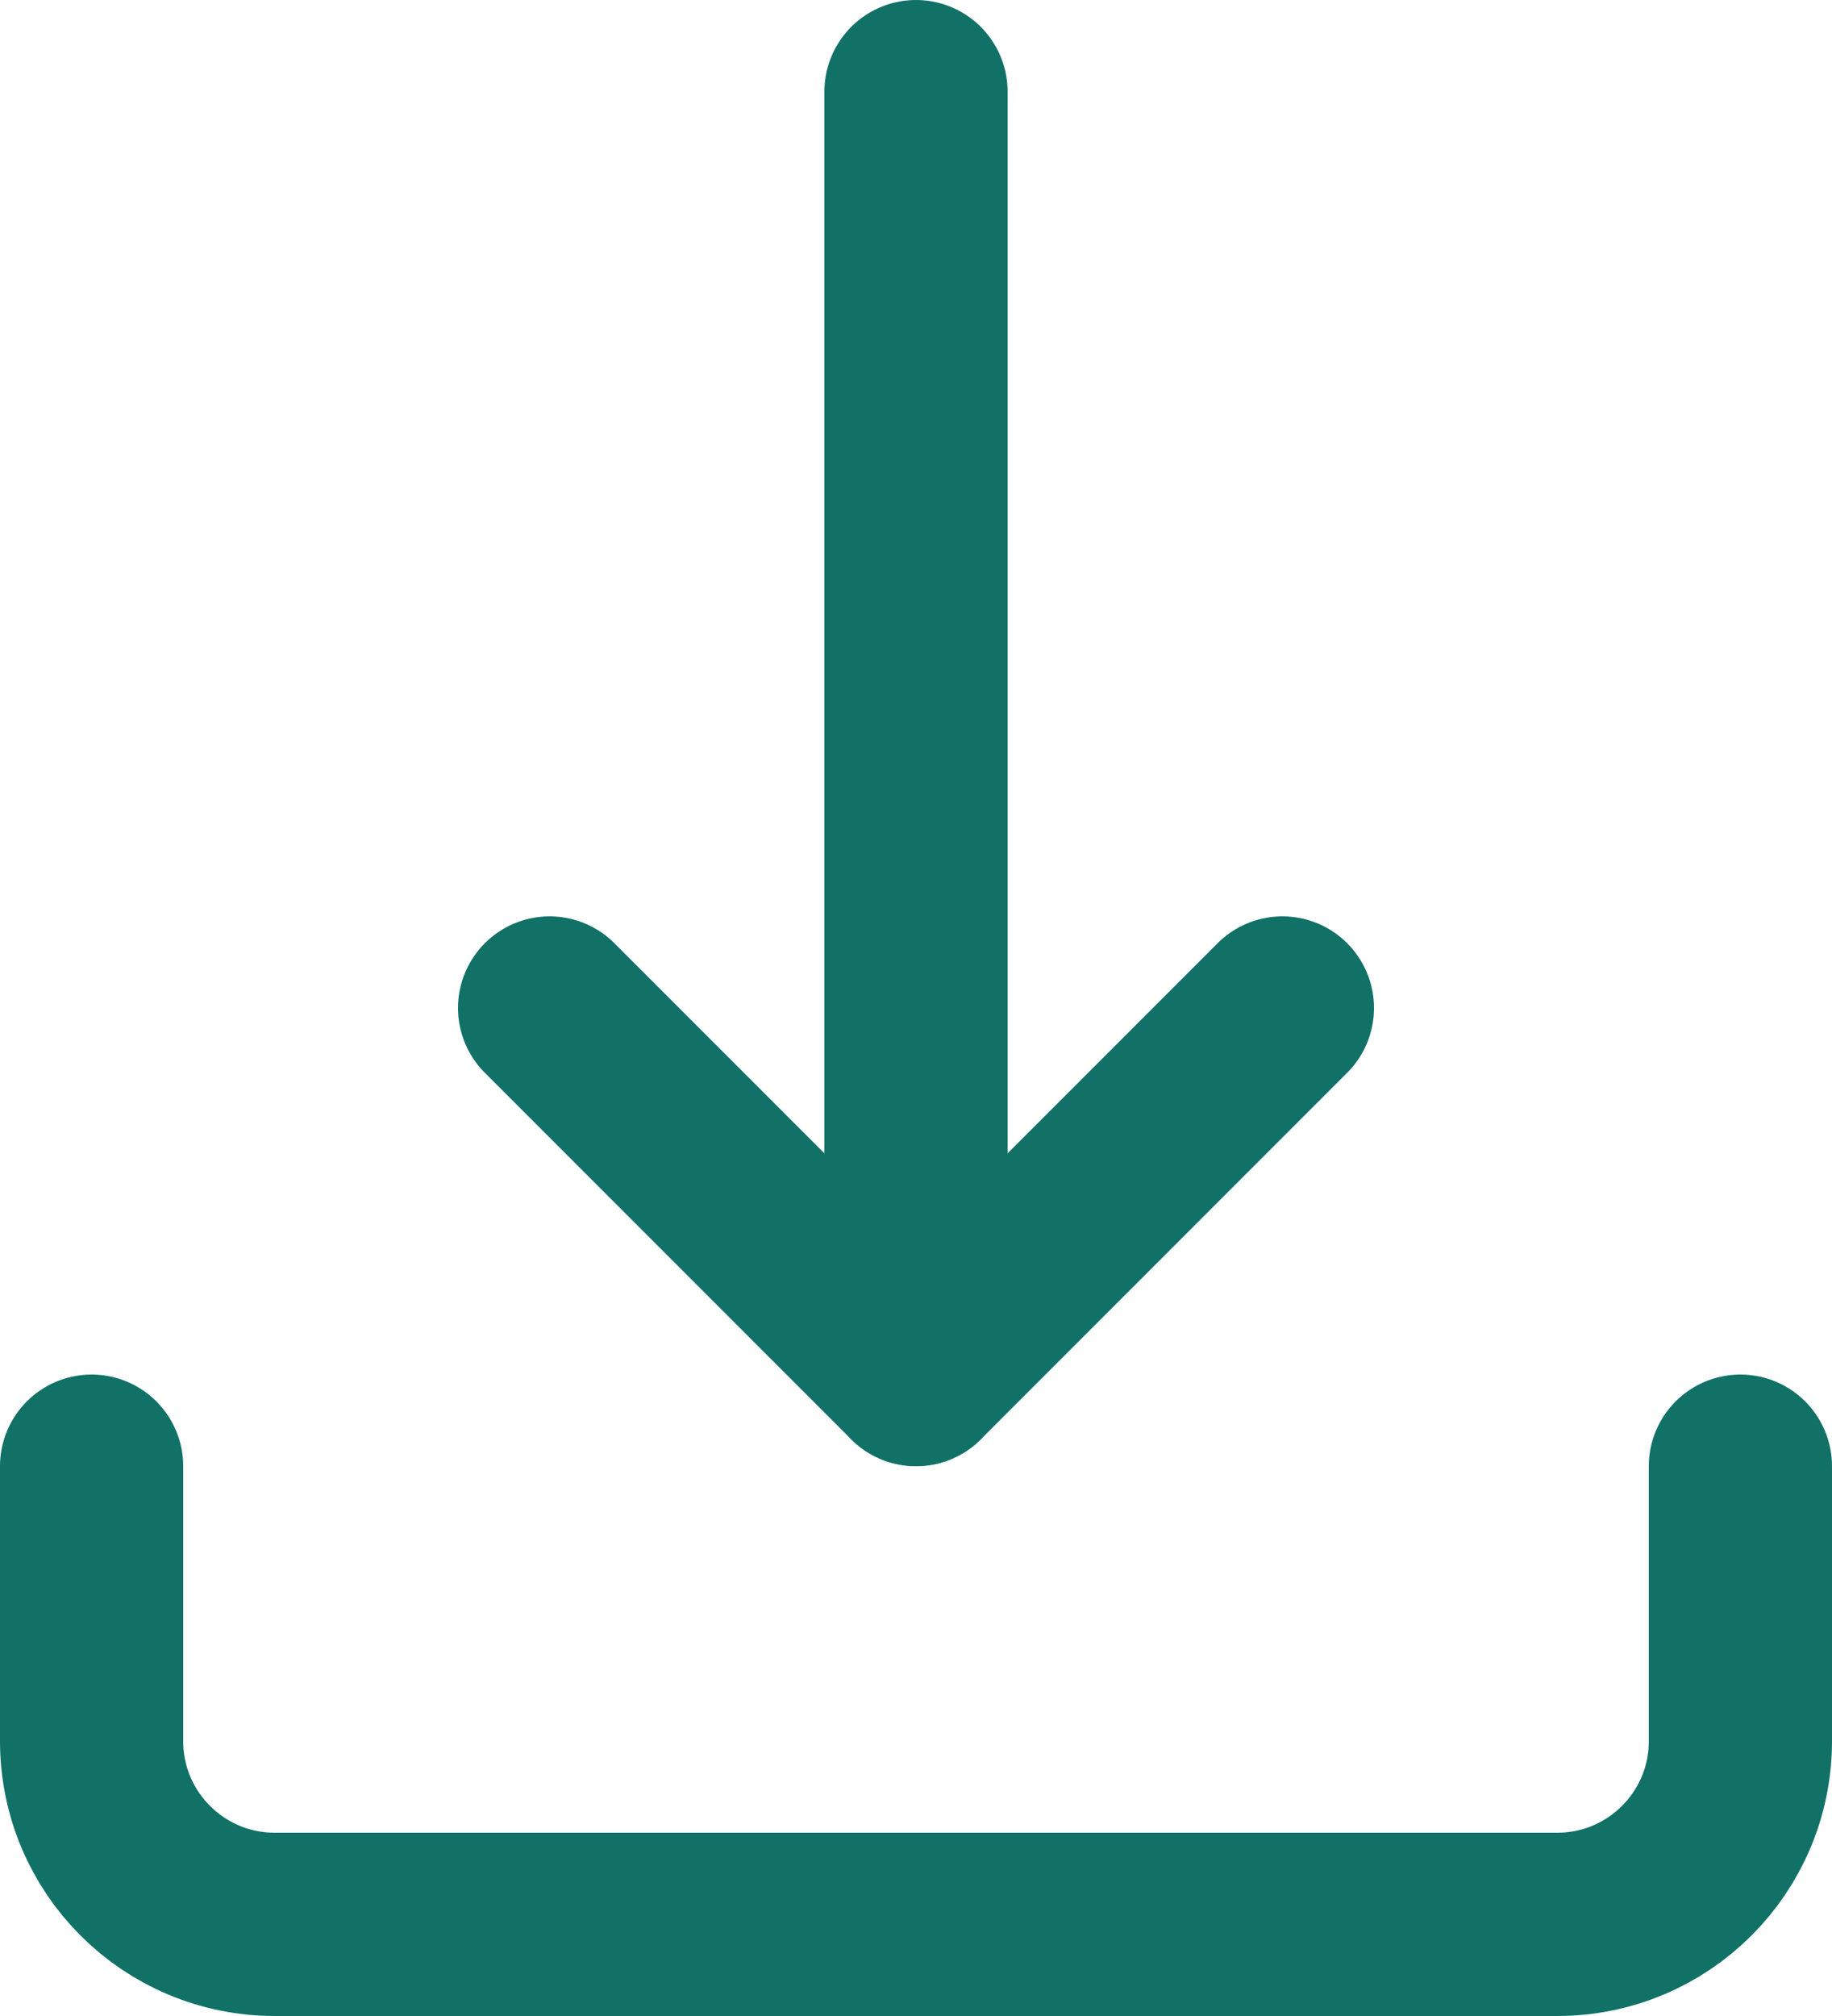 <?xml version="1.0" encoding="UTF-8"?>
<svg width="20px" height="22px" viewBox="0 0 20 22" version="1.1" xmlns="http://www.w3.org/2000/svg" xmlns:xlink="http://www.w3.org/1999/xlink">
    <!-- Generator: Sketch 47.1 (45422) - http://www.bohemiancoding.com/sketch -->
    <title>download</title>
    <desc>Created with Sketch.</desc>
    <defs></defs>
    <g id="Page-1" stroke="none" stroke-width="1" fill="none" fill-rule="evenodd" stroke-linecap="round" stroke-linejoin="round">
        <g id="เอกสาร" transform="translate(-385, -598)" stroke="#117167" stroke-width="2">
            <g id="Group-6" transform="translate(236, 407)">
                <g id="Group-4" transform="translate(0, 55)">
                    <g id="Group-3" transform="translate(22, 122)">
                        <g id="download" transform="translate(128, 15)">
                            <path d="M0,15 L0,18 C0,19.105 0.895,20 2,20 L16,20 C17.105,20 18,19.105 18,18 L18,15" id="Shape"></path>
                            <polyline id="Shape" points="5 10 9 14 13 10"></polyline>
                            <path d="M9,0 L9,14" id="Shape"></path>
                        </g>
                    </g>
                </g>
            </g>
        </g>
    </g>
</svg>
